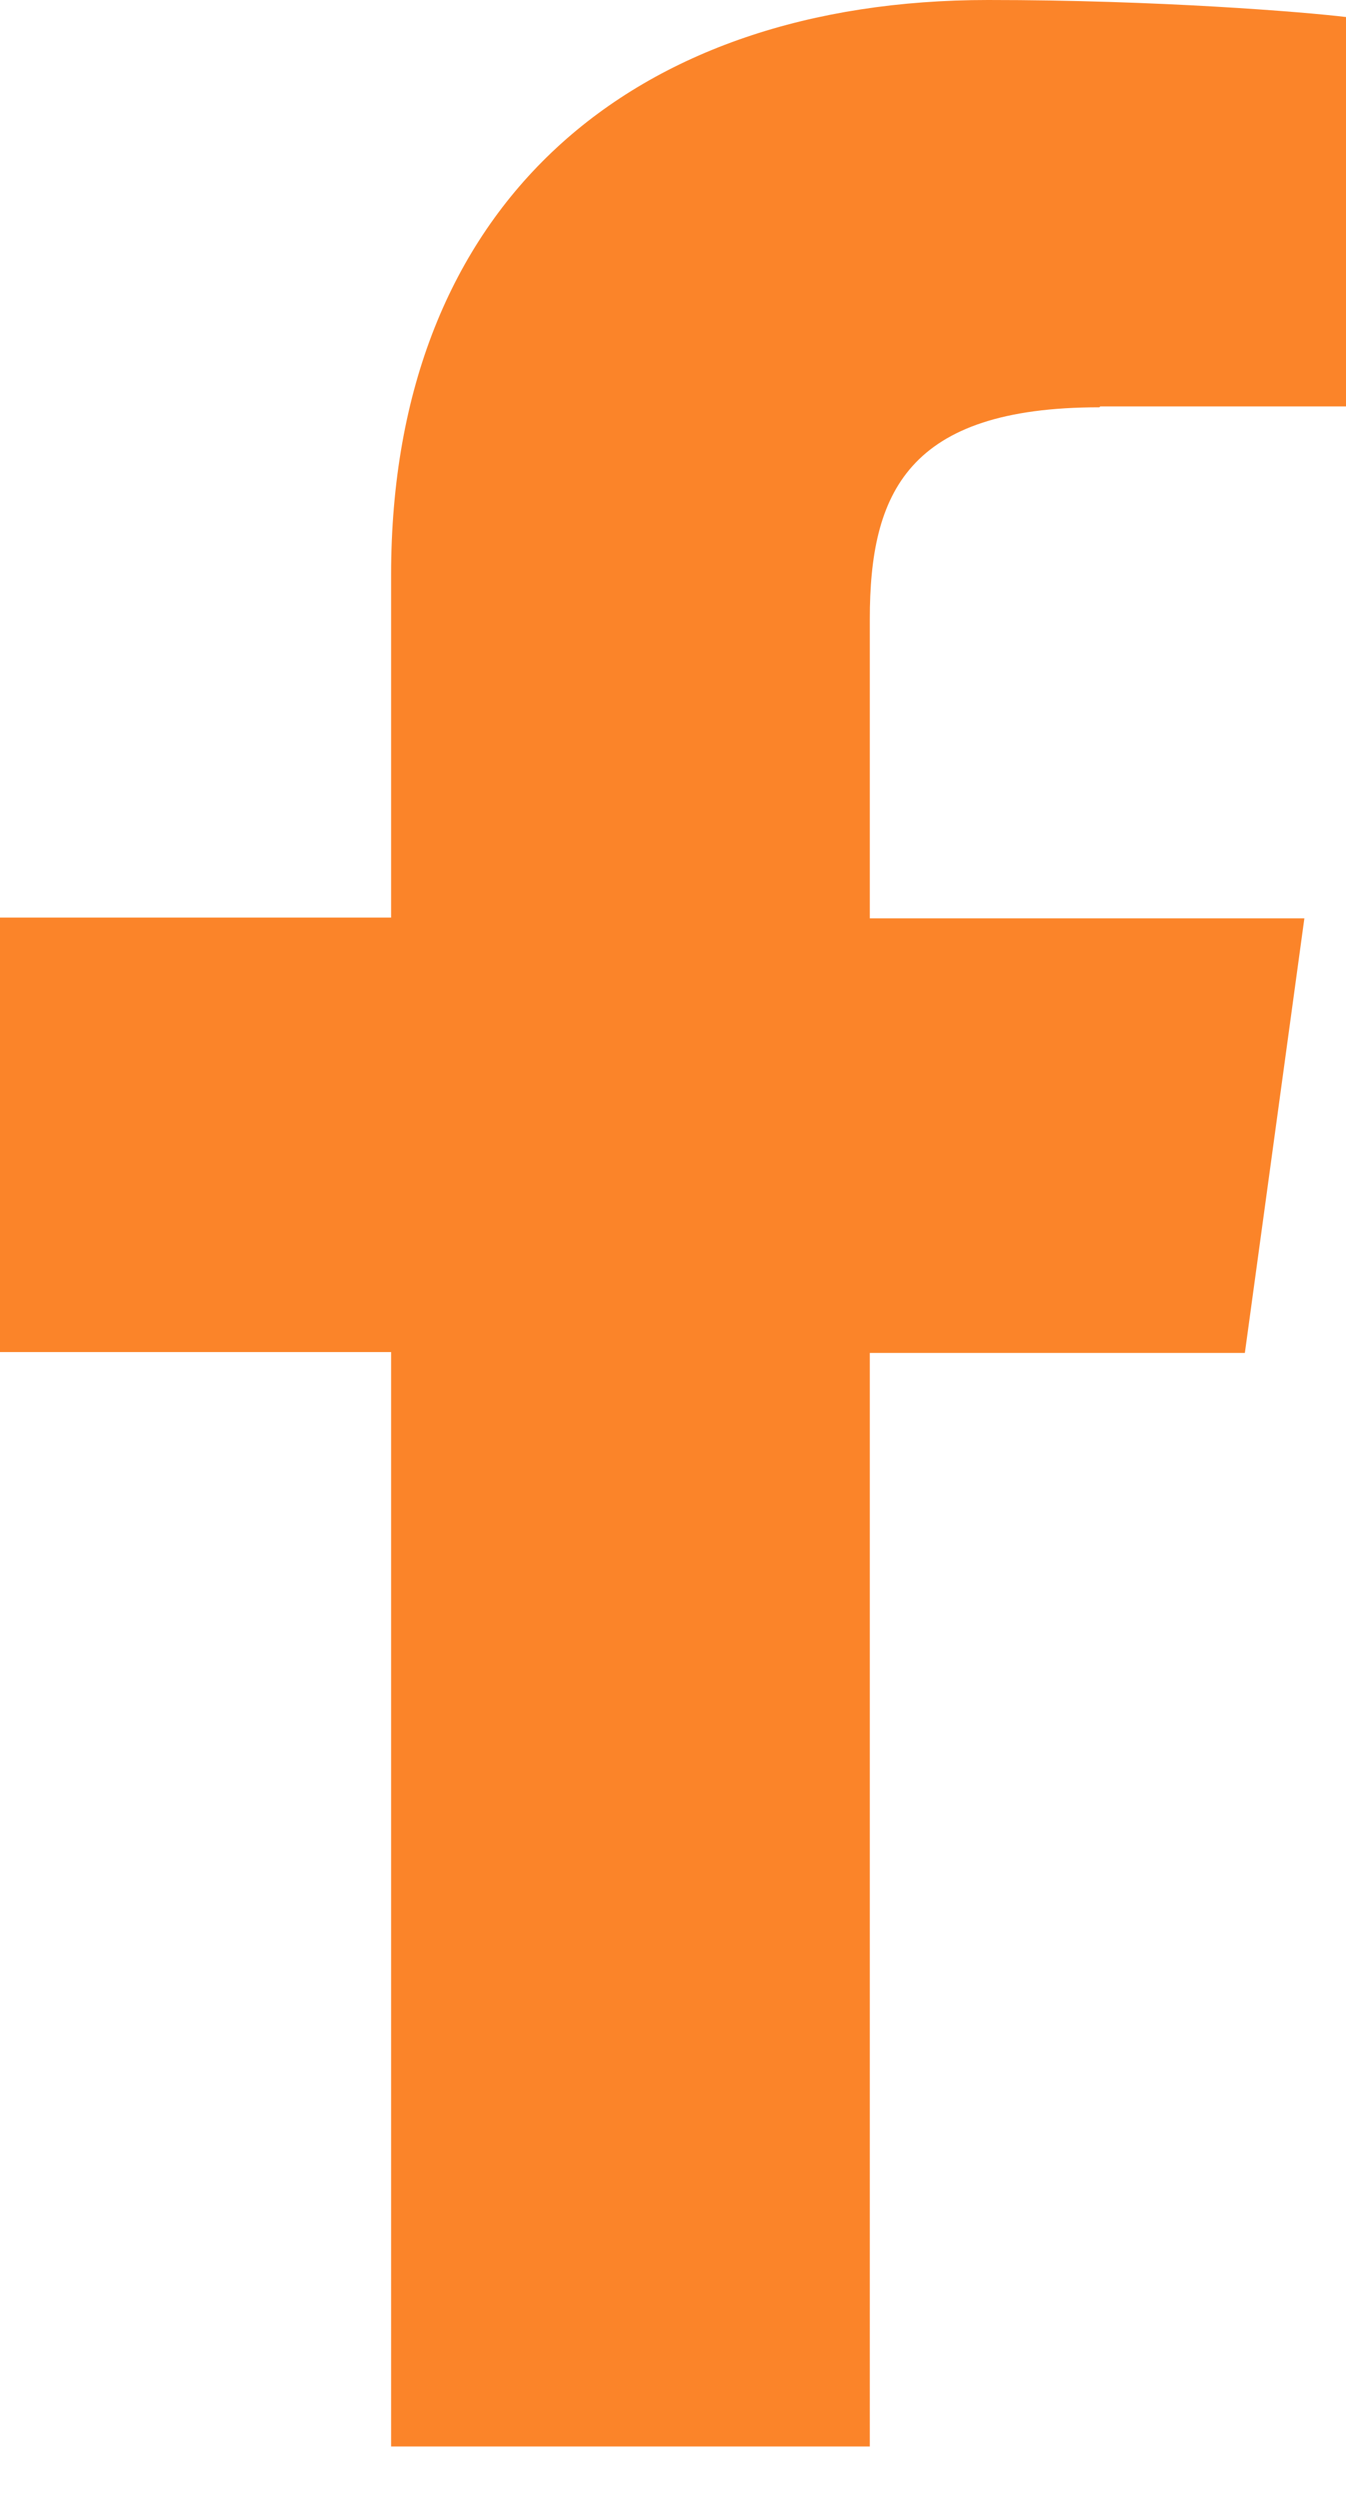 <svg width="14" height="26" viewBox="0 0 14 26" fill="none" xmlns="http://www.w3.org/2000/svg">
<path d="M11.444 4.227H14V0.177C13.558 0.124 12.046 0 10.277 0C6.589 0 4.068 2.105 4.068 5.979V9.543H0V14.062H4.068V25.444H9.047V14.071H12.948L13.567 9.551H9.047V6.438C9.047 5.13 9.437 4.236 11.435 4.236" fill="#FB8429"/>
</svg>
